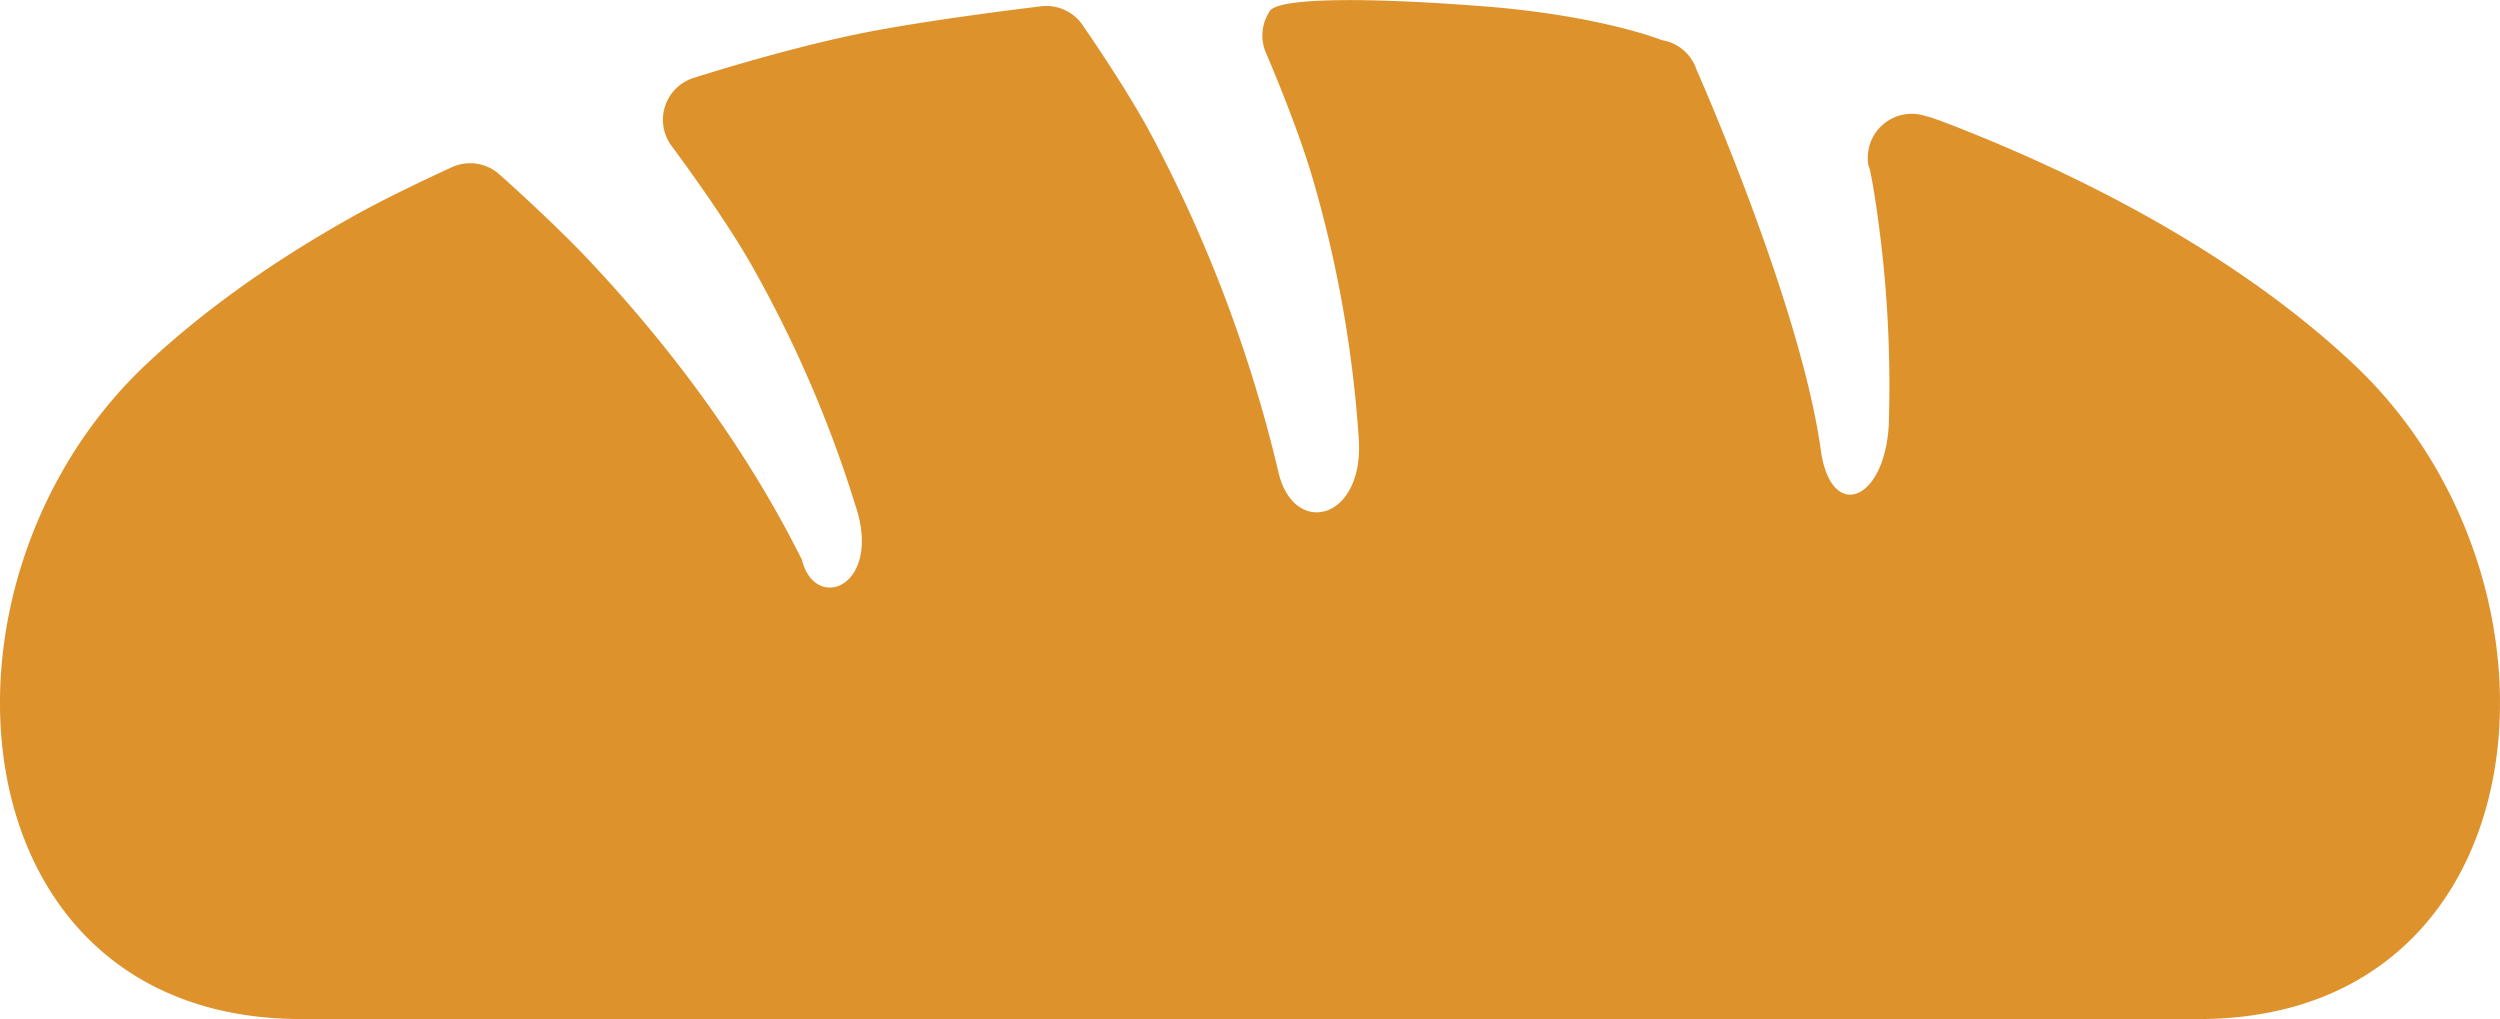 <svg id="_2" data-name="2" xmlns="http://www.w3.org/2000/svg" viewBox="0 0 512 208.7"><title>foods</title><path d="M482,226.21c-20.11-18.9-48-35.35-80.14-48.1-7.23-2.87-7.32-2.63-7.32-2.63a9,9,0,0,0-11.85,10.23s.28-.14,1.33,6.68a249.4,249.4,0,0,1,2.85,44.31c0,17.42-11.93,22.54-14,6.93-4.21-29.92-25.41-77.69-25.41-77.69a9,9,0,0,0-7.11-6.07s-12.86-5.19-37.47-7c-26.44-2-41.17-1.38-42.79,1a9,9,0,0,0-1,8.18s6.44,14.81,9.74,26.13a248.69,248.69,0,0,1,9.39,52.55c1.6,17.34-13,21.15-16.32,7.94a288.18,288.18,0,0,0-26.29-69.73c-5.17-9.6-13.69-21.85-13.69-21.85a9,9,0,0,0-9-4.11s-23,2.72-37.11,5.61c-15.64,3.21-33.38,8.9-33.38,8.9a9,9,0,0,0-5.14,13.7s10.5,14,16.56,24.64a249.09,249.09,0,0,1,21.37,49.43c5.51,16.52-8.27,22-11,11-11.55-23.11-27.1-43.79-43.61-61.32-7.47-7.93-18.14-17.4-18.14-17.4A9,9,0,0,0,92.32,186s-11.73,5.33-19.75,9.82c-16.39,9.13-30.82,19.35-42.58,30.4C-17.59,270.92-9.66,360.35,61.71,360.35H450.29C521.66,360.35,529.59,270.92,482,226.21Z" transform="translate(0 -151.65)" style="fill:#de922c"/></svg>